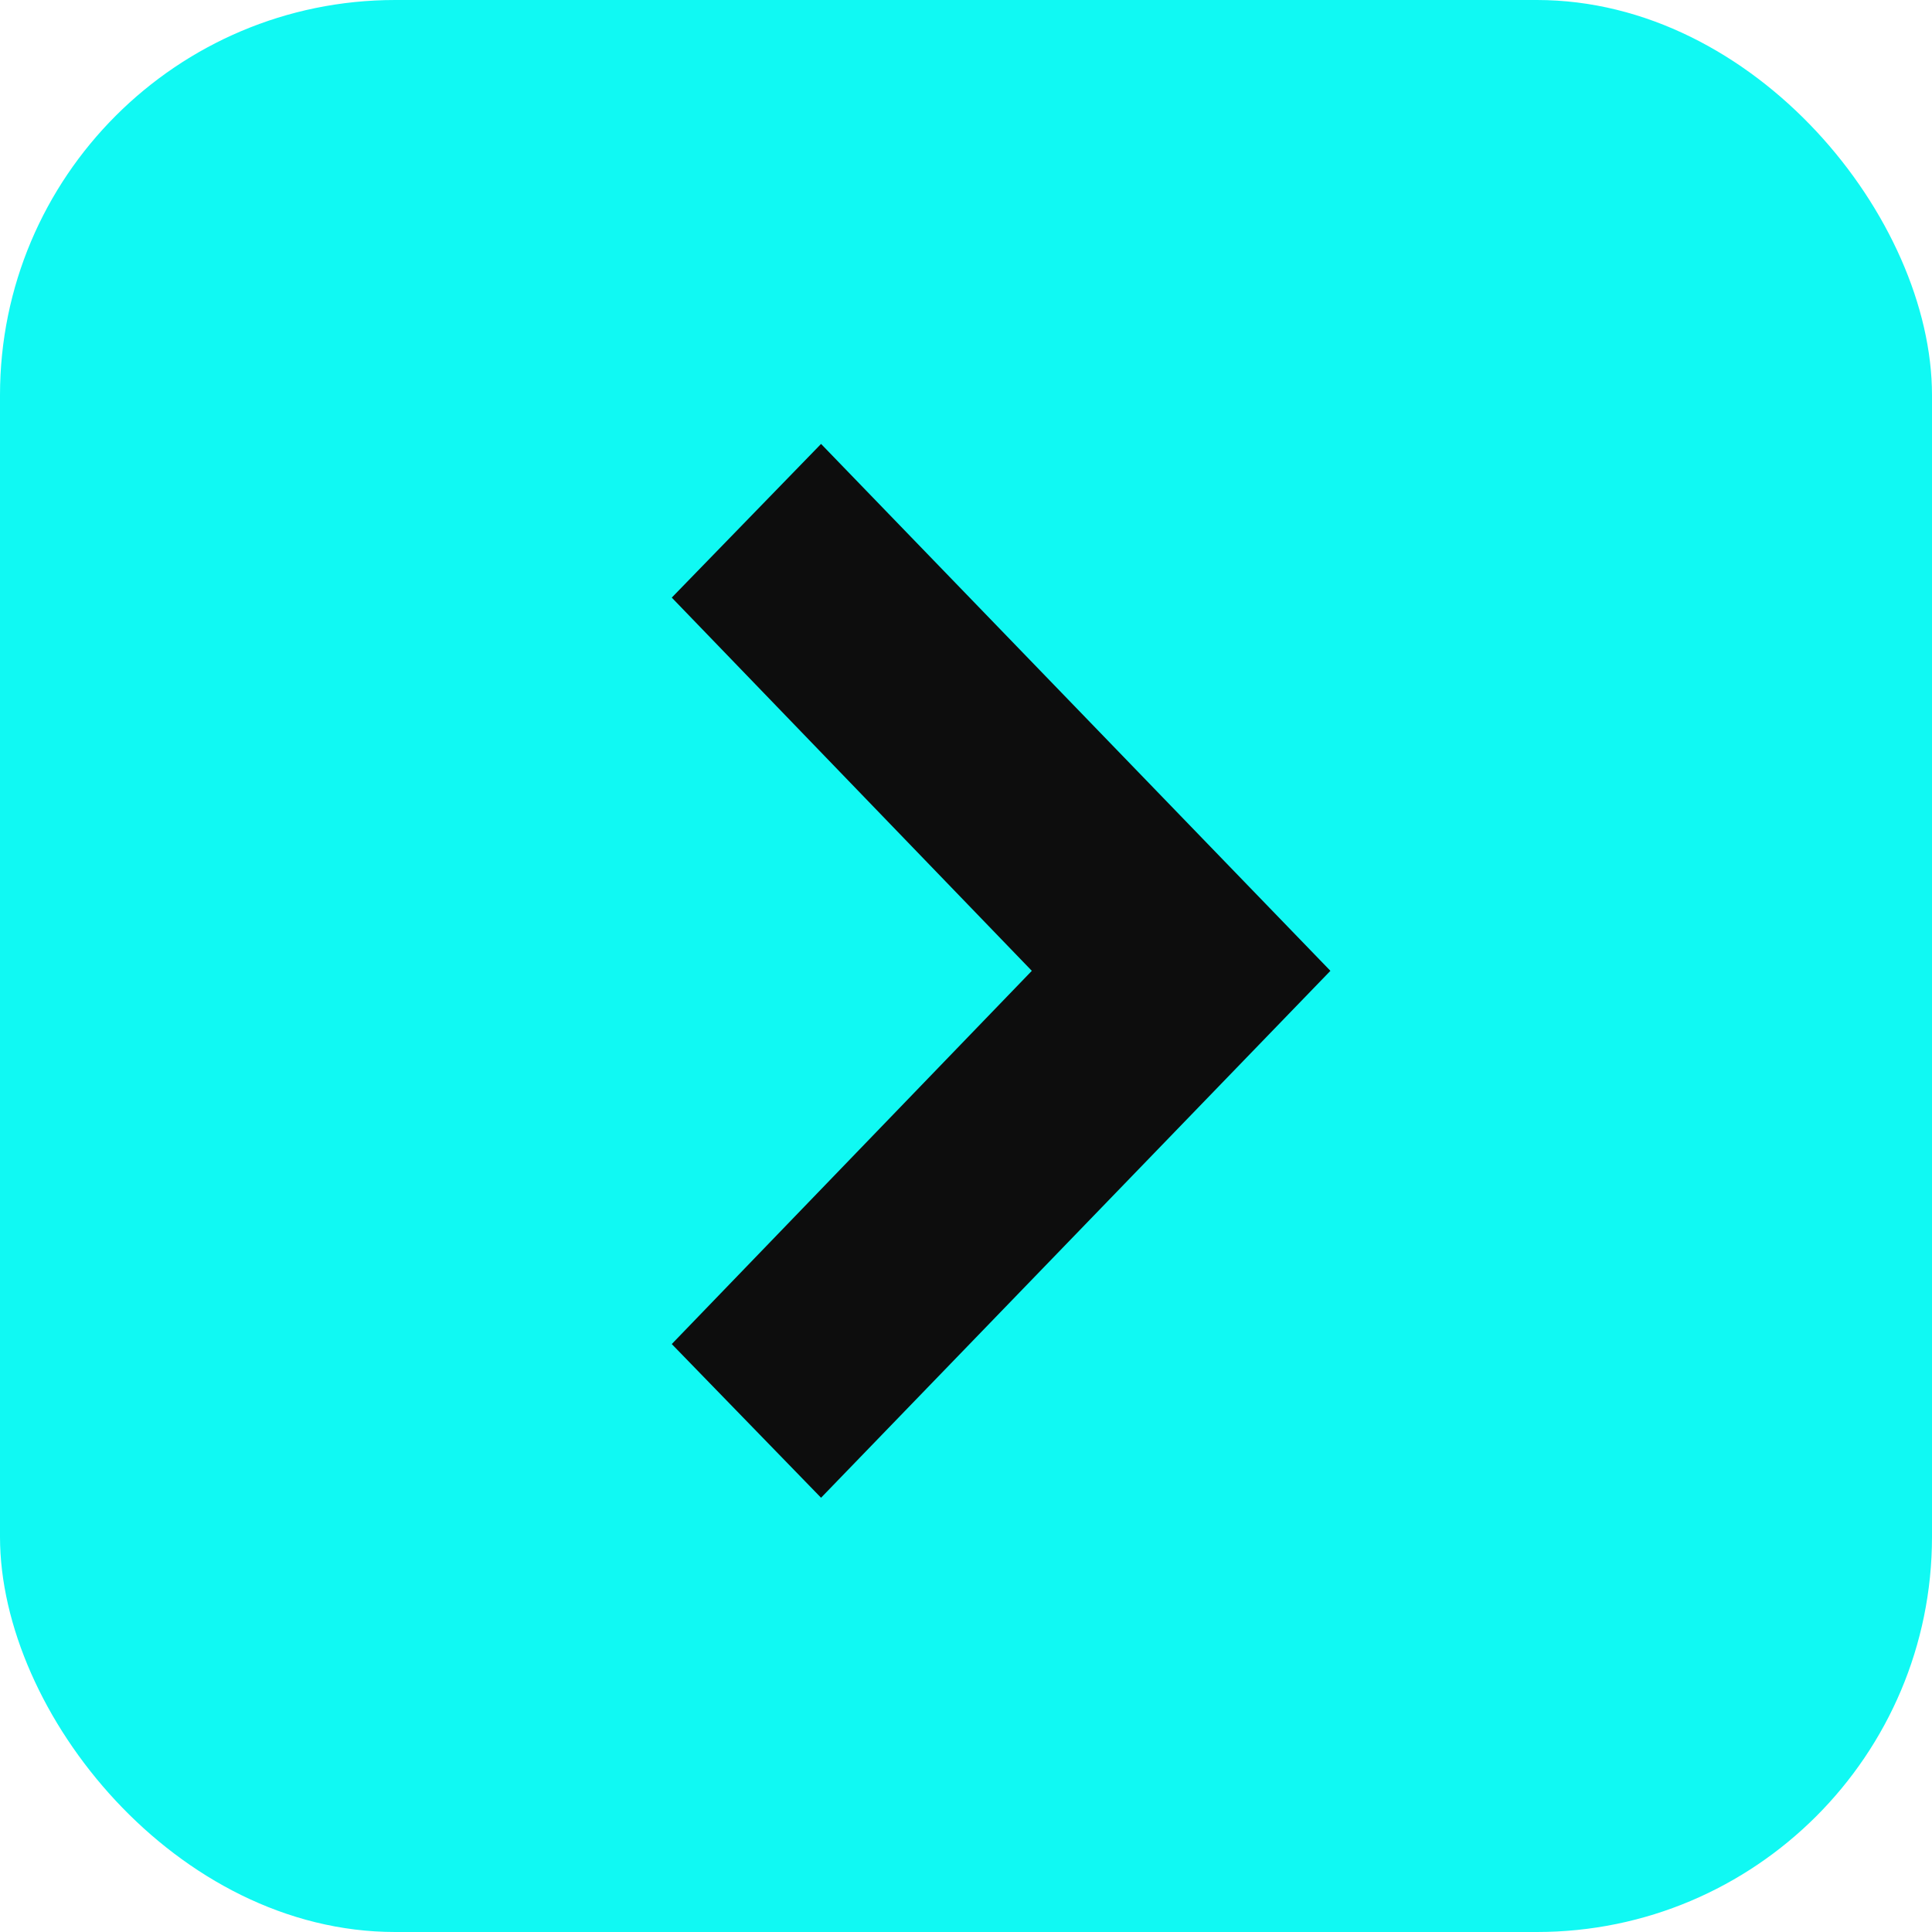 <svg width="44" height="44" viewBox="0 0 44 44" fill="none" xmlns="http://www.w3.org/2000/svg">
<rect width="44" height="44" rx="9" fill="#10F9F3"/>
<path fill-rule="evenodd" clip-rule="evenodd" d="M18.699 34.11L30.299 22.11L18.699 10.11L15.299 13.61L23.499 22.11L15.299 30.61L18.699 34.11Z" fill="#0D0D0D"/>
</svg>
